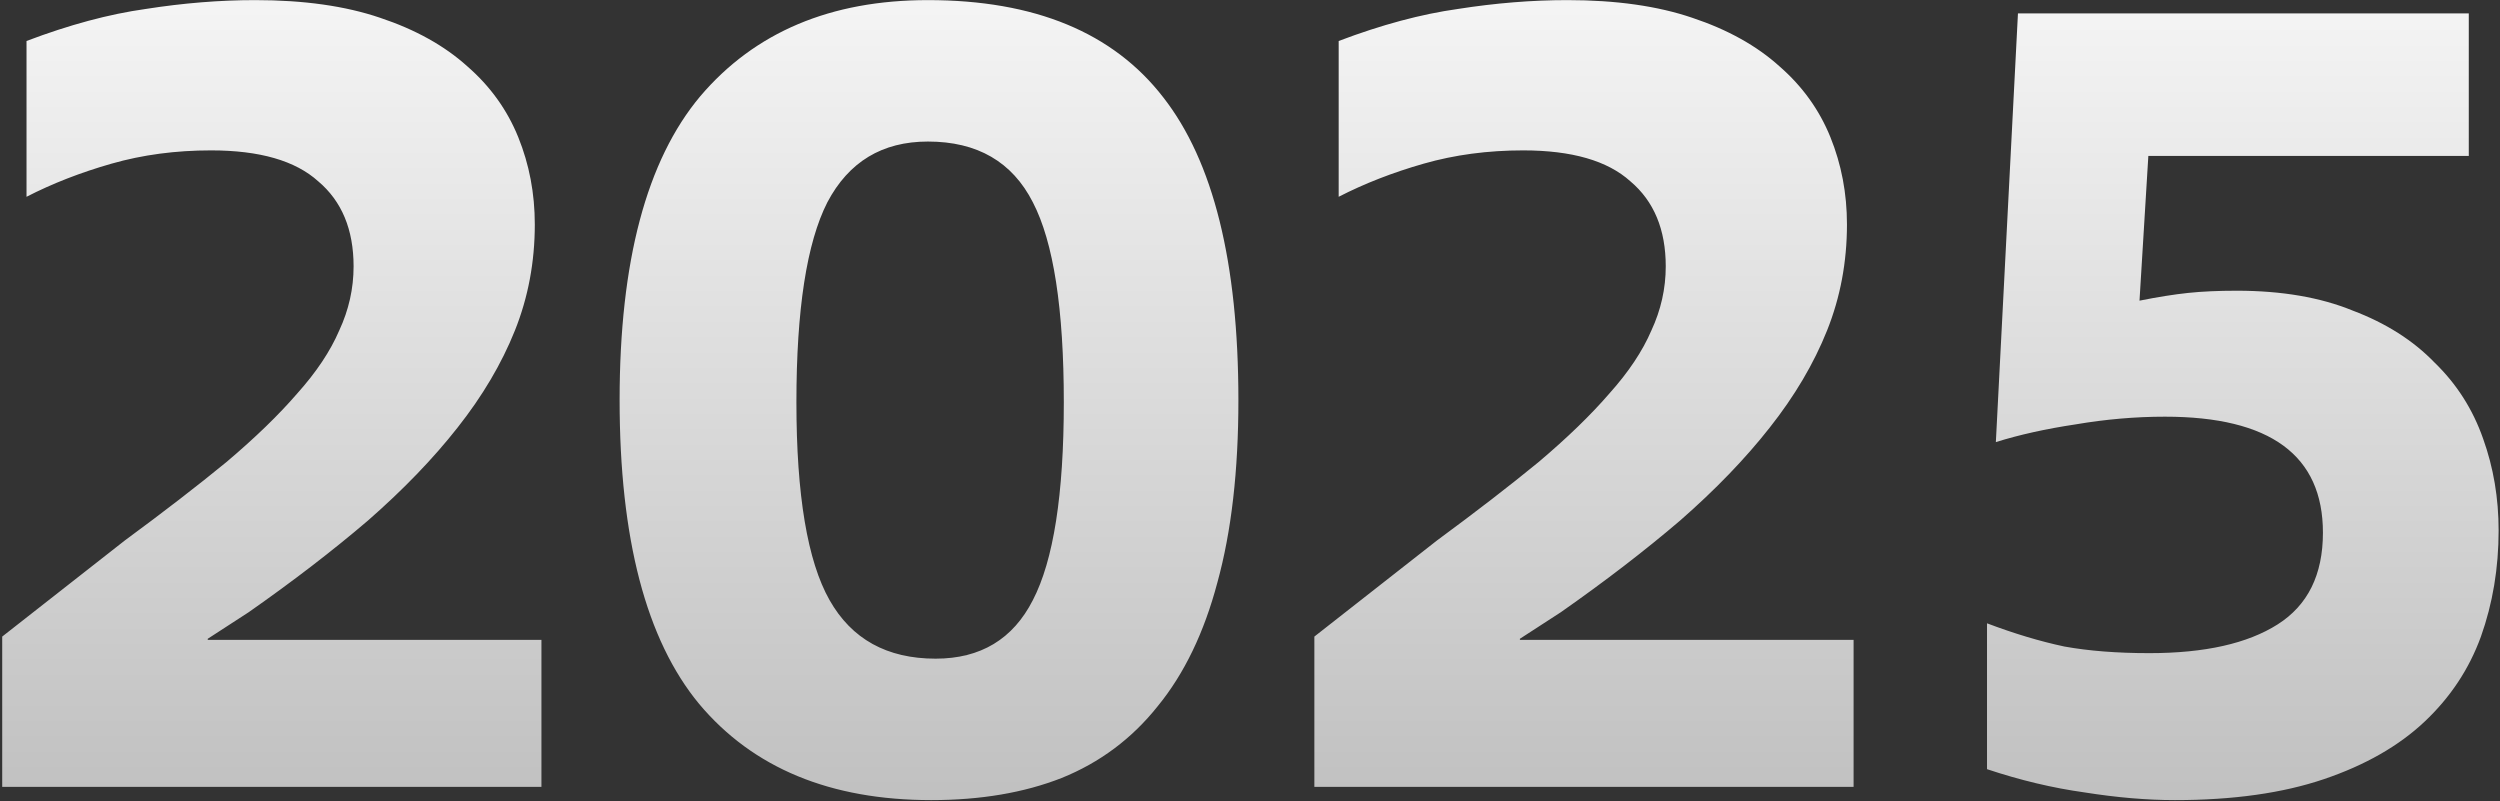 <?xml version="1.0" encoding="UTF-8"?> <svg xmlns="http://www.w3.org/2000/svg" width="543" height="174" viewBox="0 0 543 174" fill="none"><rect x="0" y="0" width="543" height="174" fill="#333333" stroke="none"/><g style="mix-blend-mode:luminosity"><path d="M117.6 170.903H0.48V138.263L27.12 117.383C35.6 111.143 42.96 105.463 49.2 100.343C55.44 95.063 60.56 90.103 64.56 85.463C68.72 80.823 71.76 76.263 73.68 71.783C75.76 67.303 76.8 62.663 76.8 57.863C76.8 49.863 74.24 43.703 69.12 39.383C64.16 34.903 56.4 32.663 45.84 32.663C38.16 32.663 30.96 33.623 24.24 35.543C17.52 37.463 11.36 39.863 5.76 42.743V8.903C15.04 5.383 23.68 3.063 31.68 1.943C39.84 0.663 47.76 0.023 55.44 0.023C66 0.023 75.04 1.303 82.56 3.863C90.24 6.423 96.56 9.943 101.52 14.423C106.48 18.743 110.16 23.863 112.56 29.783C114.96 35.703 116.16 42.023 116.16 48.743C116.16 56.903 114.72 64.583 111.84 71.783C108.96 78.983 104.8 86.023 99.36 92.903C94.08 99.623 87.6 106.343 79.92 113.063C72.24 119.623 63.6 126.263 54 132.983L45.12 138.743V138.983H117.6V170.903ZM203.22 143.063C212.98 143.063 220.02 138.823 224.34 130.343C228.82 121.703 231.06 107.383 231.06 87.383C231.06 67.063 228.82 52.583 224.34 43.943C219.86 35.143 212.26 30.743 201.54 30.743C191.62 30.743 184.34 35.143 179.7 43.943C175.22 52.743 172.98 67.223 172.98 87.383C172.98 107.543 175.38 121.863 180.18 130.343C184.98 138.823 192.66 143.063 203.22 143.063ZM202.26 173.783C180.34 173.783 163.54 166.823 151.86 152.903C140.34 138.983 134.58 116.983 134.58 86.903C134.58 56.823 140.42 34.823 152.1 20.903C163.94 6.983 180.42 0.023 201.54 0.023C224.74 0.023 241.78 7.063 252.66 21.143C263.54 35.063 268.98 56.983 268.98 86.903C268.98 102.263 267.46 115.463 264.42 126.503C261.54 137.383 257.22 146.343 251.46 153.383C245.86 160.423 238.9 165.623 230.58 168.983C222.42 172.183 212.98 173.783 202.26 173.783ZM402.6 170.903H285.48V138.263L312.12 117.383C320.6 111.143 327.96 105.463 334.2 100.343C340.44 95.063 345.56 90.103 349.56 85.463C353.72 80.823 356.76 76.263 358.68 71.783C360.76 67.303 361.8 62.663 361.8 57.863C361.8 49.863 359.24 43.703 354.12 39.383C349.16 34.903 341.4 32.663 330.84 32.663C323.16 32.663 315.96 33.623 309.24 35.543C302.52 37.463 296.36 39.863 290.76 42.743V8.903C300.04 5.383 308.68 3.063 316.68 1.943C324.84 0.663 332.76 0.023 340.44 0.023C351 0.023 360.04 1.303 367.56 3.863C375.24 6.423 381.56 9.943 386.52 14.423C391.48 18.743 395.16 23.863 397.56 29.783C399.96 35.703 401.16 42.023 401.16 48.743C401.16 56.903 399.72 64.583 396.84 71.783C393.96 78.983 389.8 86.023 384.36 92.903C379.08 99.623 372.6 106.343 364.92 113.063C357.24 119.623 348.6 126.263 339 132.983L330.12 138.743V138.983H402.6V170.903ZM431.58 135.383C437.5 137.623 443.1 139.303 448.38 140.423C453.66 141.383 459.82 141.863 466.86 141.863C478.86 141.863 488.14 139.783 494.7 135.623C501.26 131.463 504.54 124.823 504.54 115.703C504.54 98.903 493.1 90.503 470.22 90.503C463.82 90.503 457.34 91.063 450.78 92.183C444.38 93.143 438.62 94.423 433.5 96.023L438.3 2.903H536.22V33.863H466.62L464.7 65.303C468.7 64.503 472.22 63.943 475.26 63.623C478.3 63.303 481.82 63.143 485.82 63.143C495.58 63.143 503.98 64.583 511.02 67.463C518.22 70.183 524.14 73.943 528.78 78.743C533.58 83.383 537.1 88.903 539.34 95.303C541.58 101.543 542.7 108.183 542.7 115.223C542.7 123.383 541.42 131.063 538.86 138.263C536.3 145.303 532.22 151.463 526.62 156.743C521.02 162.023 513.74 166.183 504.78 169.223C495.82 172.263 485.02 173.783 472.38 173.783C466.3 173.783 459.74 173.223 452.7 172.103C445.82 171.143 438.78 169.463 431.58 167.063V135.383Z" fill="url(#paint0_linear_2294_9434)"></path></g><defs><linearGradient id="paint0_linear_2294_9434" x1="273" y1="-35.097" x2="273" y2="204.903" gradientUnits="userSpaceOnUse"><stop stop-color="white"></stop><stop offset="1" stop-color="#B7B7B7"></stop></linearGradient></defs></svg> 
